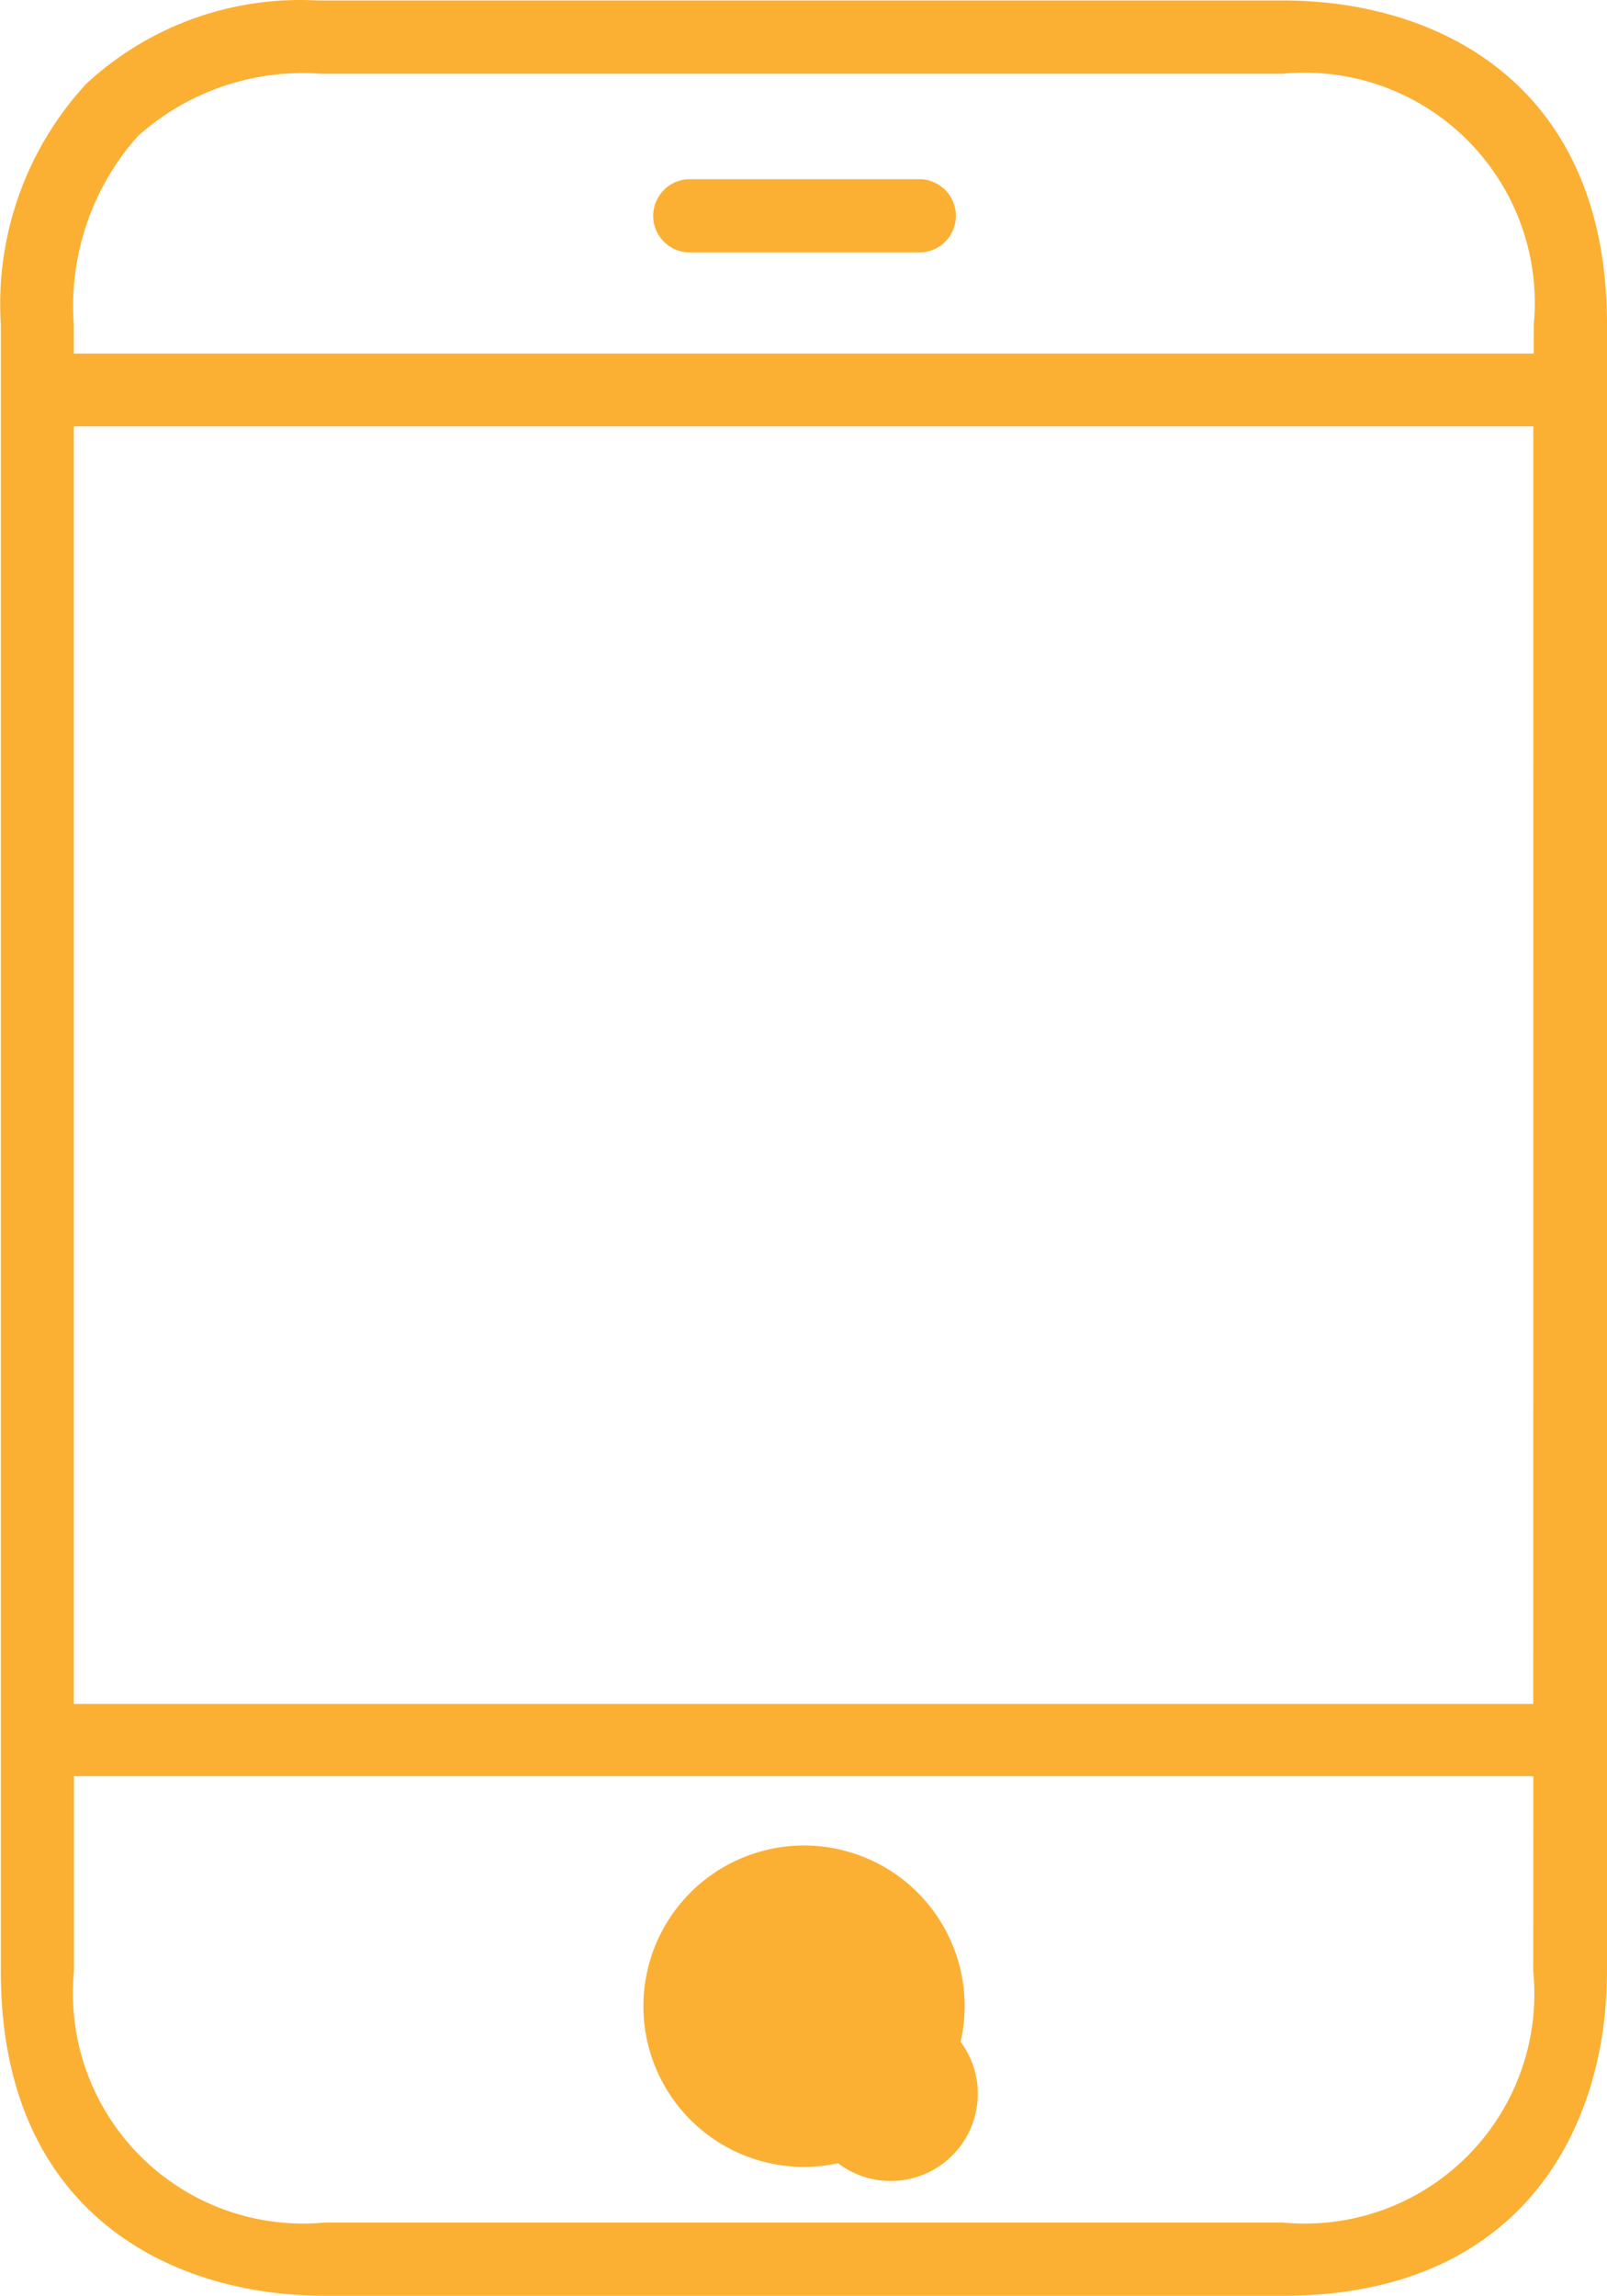 <svg xmlns="http://www.w3.org/2000/svg" viewBox="0 0 24.512 35"><defs><style>.a{fill:#fbb034;}</style></defs><g transform="translate(0 0)"><path class="a" d="M75.913.007H61.179A4.8,4.8,0,0,0,57.658,1.28a4.951,4.951,0,0,0-1.3,3.671V30.056C56.355,33.7,58.908,35,61.3,35H75.913c3.641,0,4.944-2.554,4.944-4.944V4.943C80.857,1.3,78.3.007,75.913.007Zm3.819,30.049a3.5,3.5,0,0,1-3.819,3.827H61.3a3.511,3.511,0,0,1-3.827-3.827V27.078H79.733Zm0-4.08H57.471V6.5H79.733ZM79.74,5.39H57.471V4.951a3.894,3.894,0,0,1,.975-2.874,3.767,3.767,0,0,1,2.785-.953H75.913A3.511,3.511,0,0,1,79.74,4.951Z" transform="translate(-56.345 0)"></path></g><g transform="translate(9.964 2.732)"><g transform="translate(0)"><path class="a" d="M167.469,29.356h-3.5a.558.558,0,0,0,0,1.117h3.5a.558.558,0,0,0,0-1.117Z" transform="translate(-163.411 -29.356)"></path></g></g><g transform="translate(9.815 28.135)"><g transform="translate(0)"><path class="a" d="M164.253,302.316a2.45,2.45,0,1,0,2.457,2.457A2.45,2.45,0,0,0,164.253,302.316Zm0,3.782h0v.007a1.329,1.329,0,1,0,0-.007Z" transform="translate(-161.811 -302.316)"></path></g></g></svg>